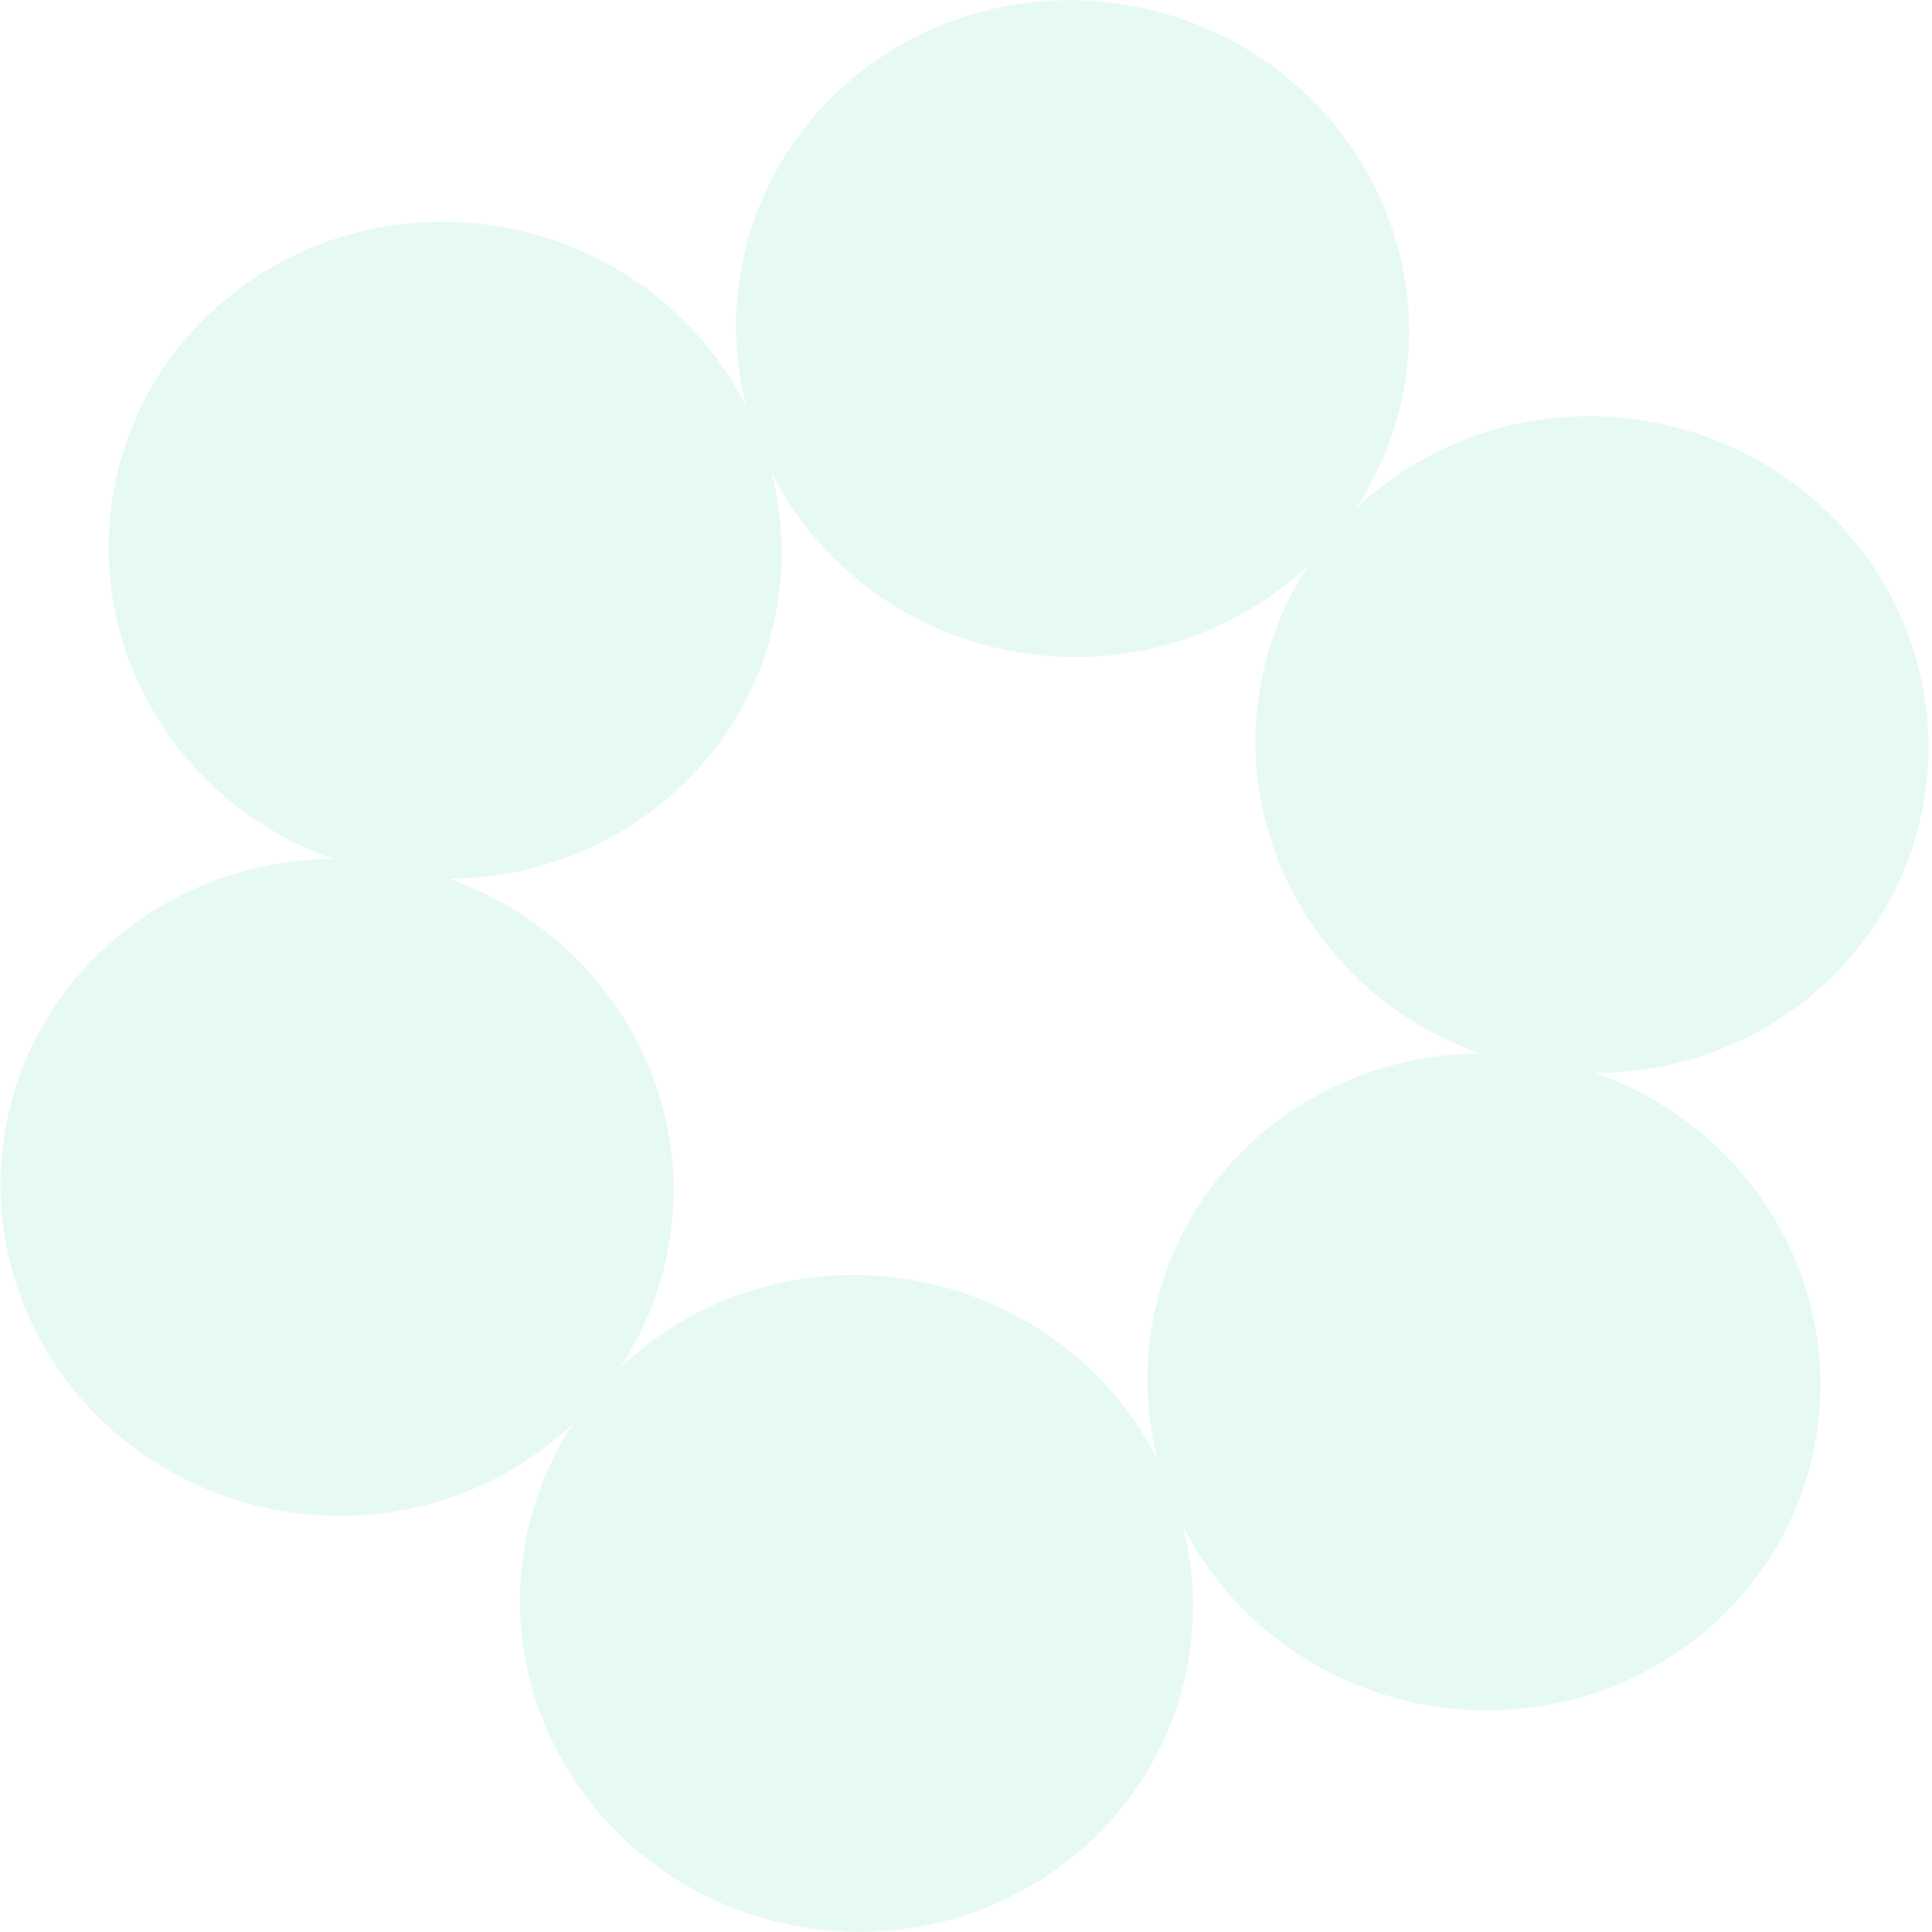 <?xml version="1.0" encoding="UTF-8"?> <svg xmlns="http://www.w3.org/2000/svg" width="521" height="521" viewBox="0 0 521 521" fill="none"><path fill-rule="evenodd" clip-rule="evenodd" d="M365.519 137.291C372.063 127.455 376.683 116.161 378.775 103.822C386.945 55.64 353.484 9.785 304.039 1.401C254.594 -6.983 207.888 25.279 199.719 73.461C197.627 85.8 198.265 97.986 201.202 109.429C188.63 84.842 164.633 66.172 134.828 61.119C85.383 52.735 38.677 84.998 30.507 133.179C23.211 176.211 49.121 217.387 89.968 231.67C46.696 231.691 8.66 262.025 1.364 305.057C-6.805 353.237 26.655 399.093 76.1 407.477C105.905 412.53 134.715 402.815 154.689 383.747C148.143 393.582 143.524 404.877 141.432 417.216C133.262 465.396 166.723 511.252 216.167 519.636C265.612 528.02 312.319 495.757 320.488 447.577C322.58 435.238 321.942 423.051 319.006 411.608C331.577 436.195 355.573 454.864 385.38 459.918C434.825 468.302 481.532 436.039 489.701 387.859C496.997 344.827 471.086 303.65 430.239 289.367C473.511 289.347 511.548 259.013 518.844 215.981C527.014 167.8 493.553 121.944 444.108 113.56C414.301 108.506 385.492 118.222 365.519 137.291ZM312.126 393.467C309.19 382.023 308.551 369.837 310.644 357.498C317.94 314.466 355.975 284.132 399.247 284.112C358.4 269.828 332.491 228.652 339.787 185.62C341.879 173.282 346.499 161.987 353.043 152.151C333.07 171.22 304.261 180.936 274.454 175.882C244.649 170.828 220.652 152.159 208.081 127.572C211.018 139.015 211.656 151.201 209.564 163.54C202.268 206.572 164.232 236.905 120.96 236.926C161.807 251.209 187.717 292.386 180.421 335.417C178.328 347.756 173.709 359.051 167.163 368.887C187.137 349.818 215.948 340.1 245.752 345.154C275.559 350.208 299.555 368.879 312.126 393.467Z" fill="#0CBE90" fill-opacity="0.1"></path></svg> 